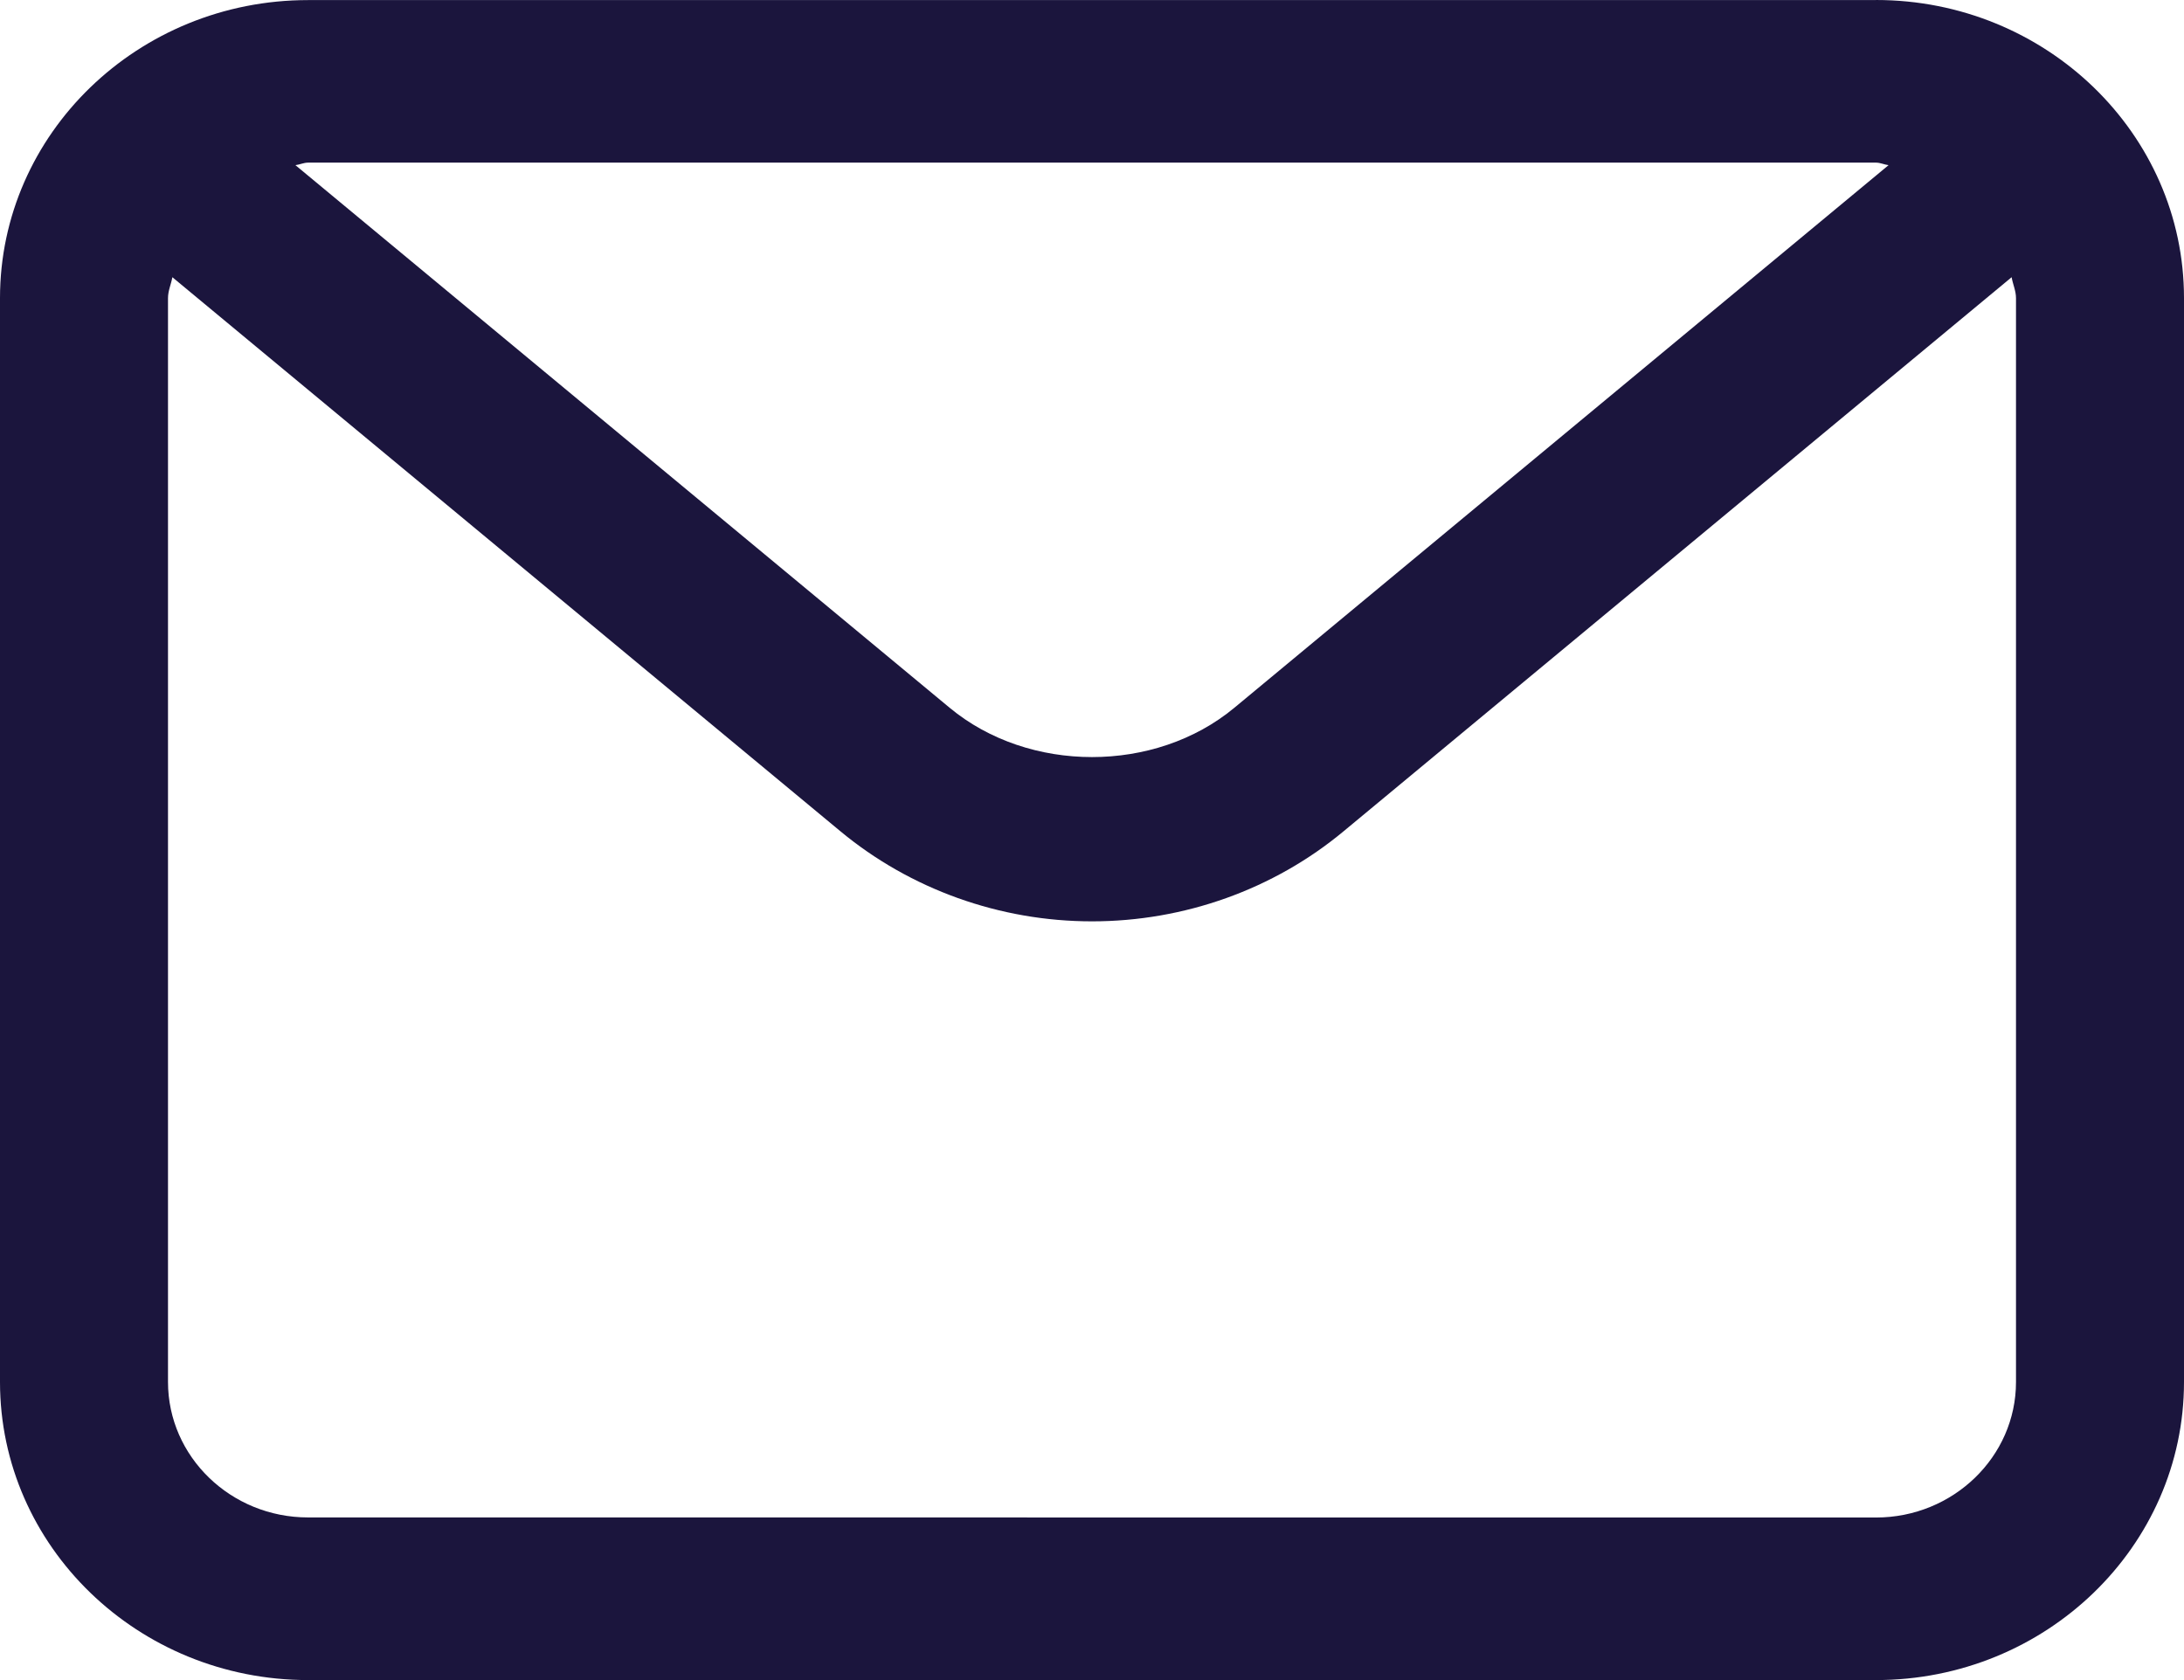 <svg width="26" height="20" viewBox="0 0 26 20" fill="none" xmlns="http://www.w3.org/2000/svg">
<path d="M22.333 0.001H3.667C1.644 0.001 0 1.591 0 3.549V16.452C0 18.409 1.644 20 3.667 20H22.333C24.356 20 26 18.409 26 16.452L26 3.548C26 1.591 24.356 0 22.333 0L22.333 0.001ZM22.333 1.936C22.386 1.936 22.431 1.96 22.483 1.966L14.694 8.426C13.752 9.208 12.249 9.208 11.306 8.426L3.517 1.966C3.569 1.96 3.615 1.936 3.668 1.936H22.335H22.333ZM24 16.452C24 17.341 23.252 18.065 22.333 18.065L3.667 18.064C2.748 18.064 2 17.341 2 16.451V3.549C2 3.461 2.037 3.384 2.052 3.3L10.004 9.895C10.837 10.586 11.901 10.968 13 10.968C14.098 10.968 15.163 10.588 15.996 9.895L23.948 3.3C23.962 3.384 24 3.461 24 3.549L24 16.452Z" fill="#1B153D"/>
</svg>
